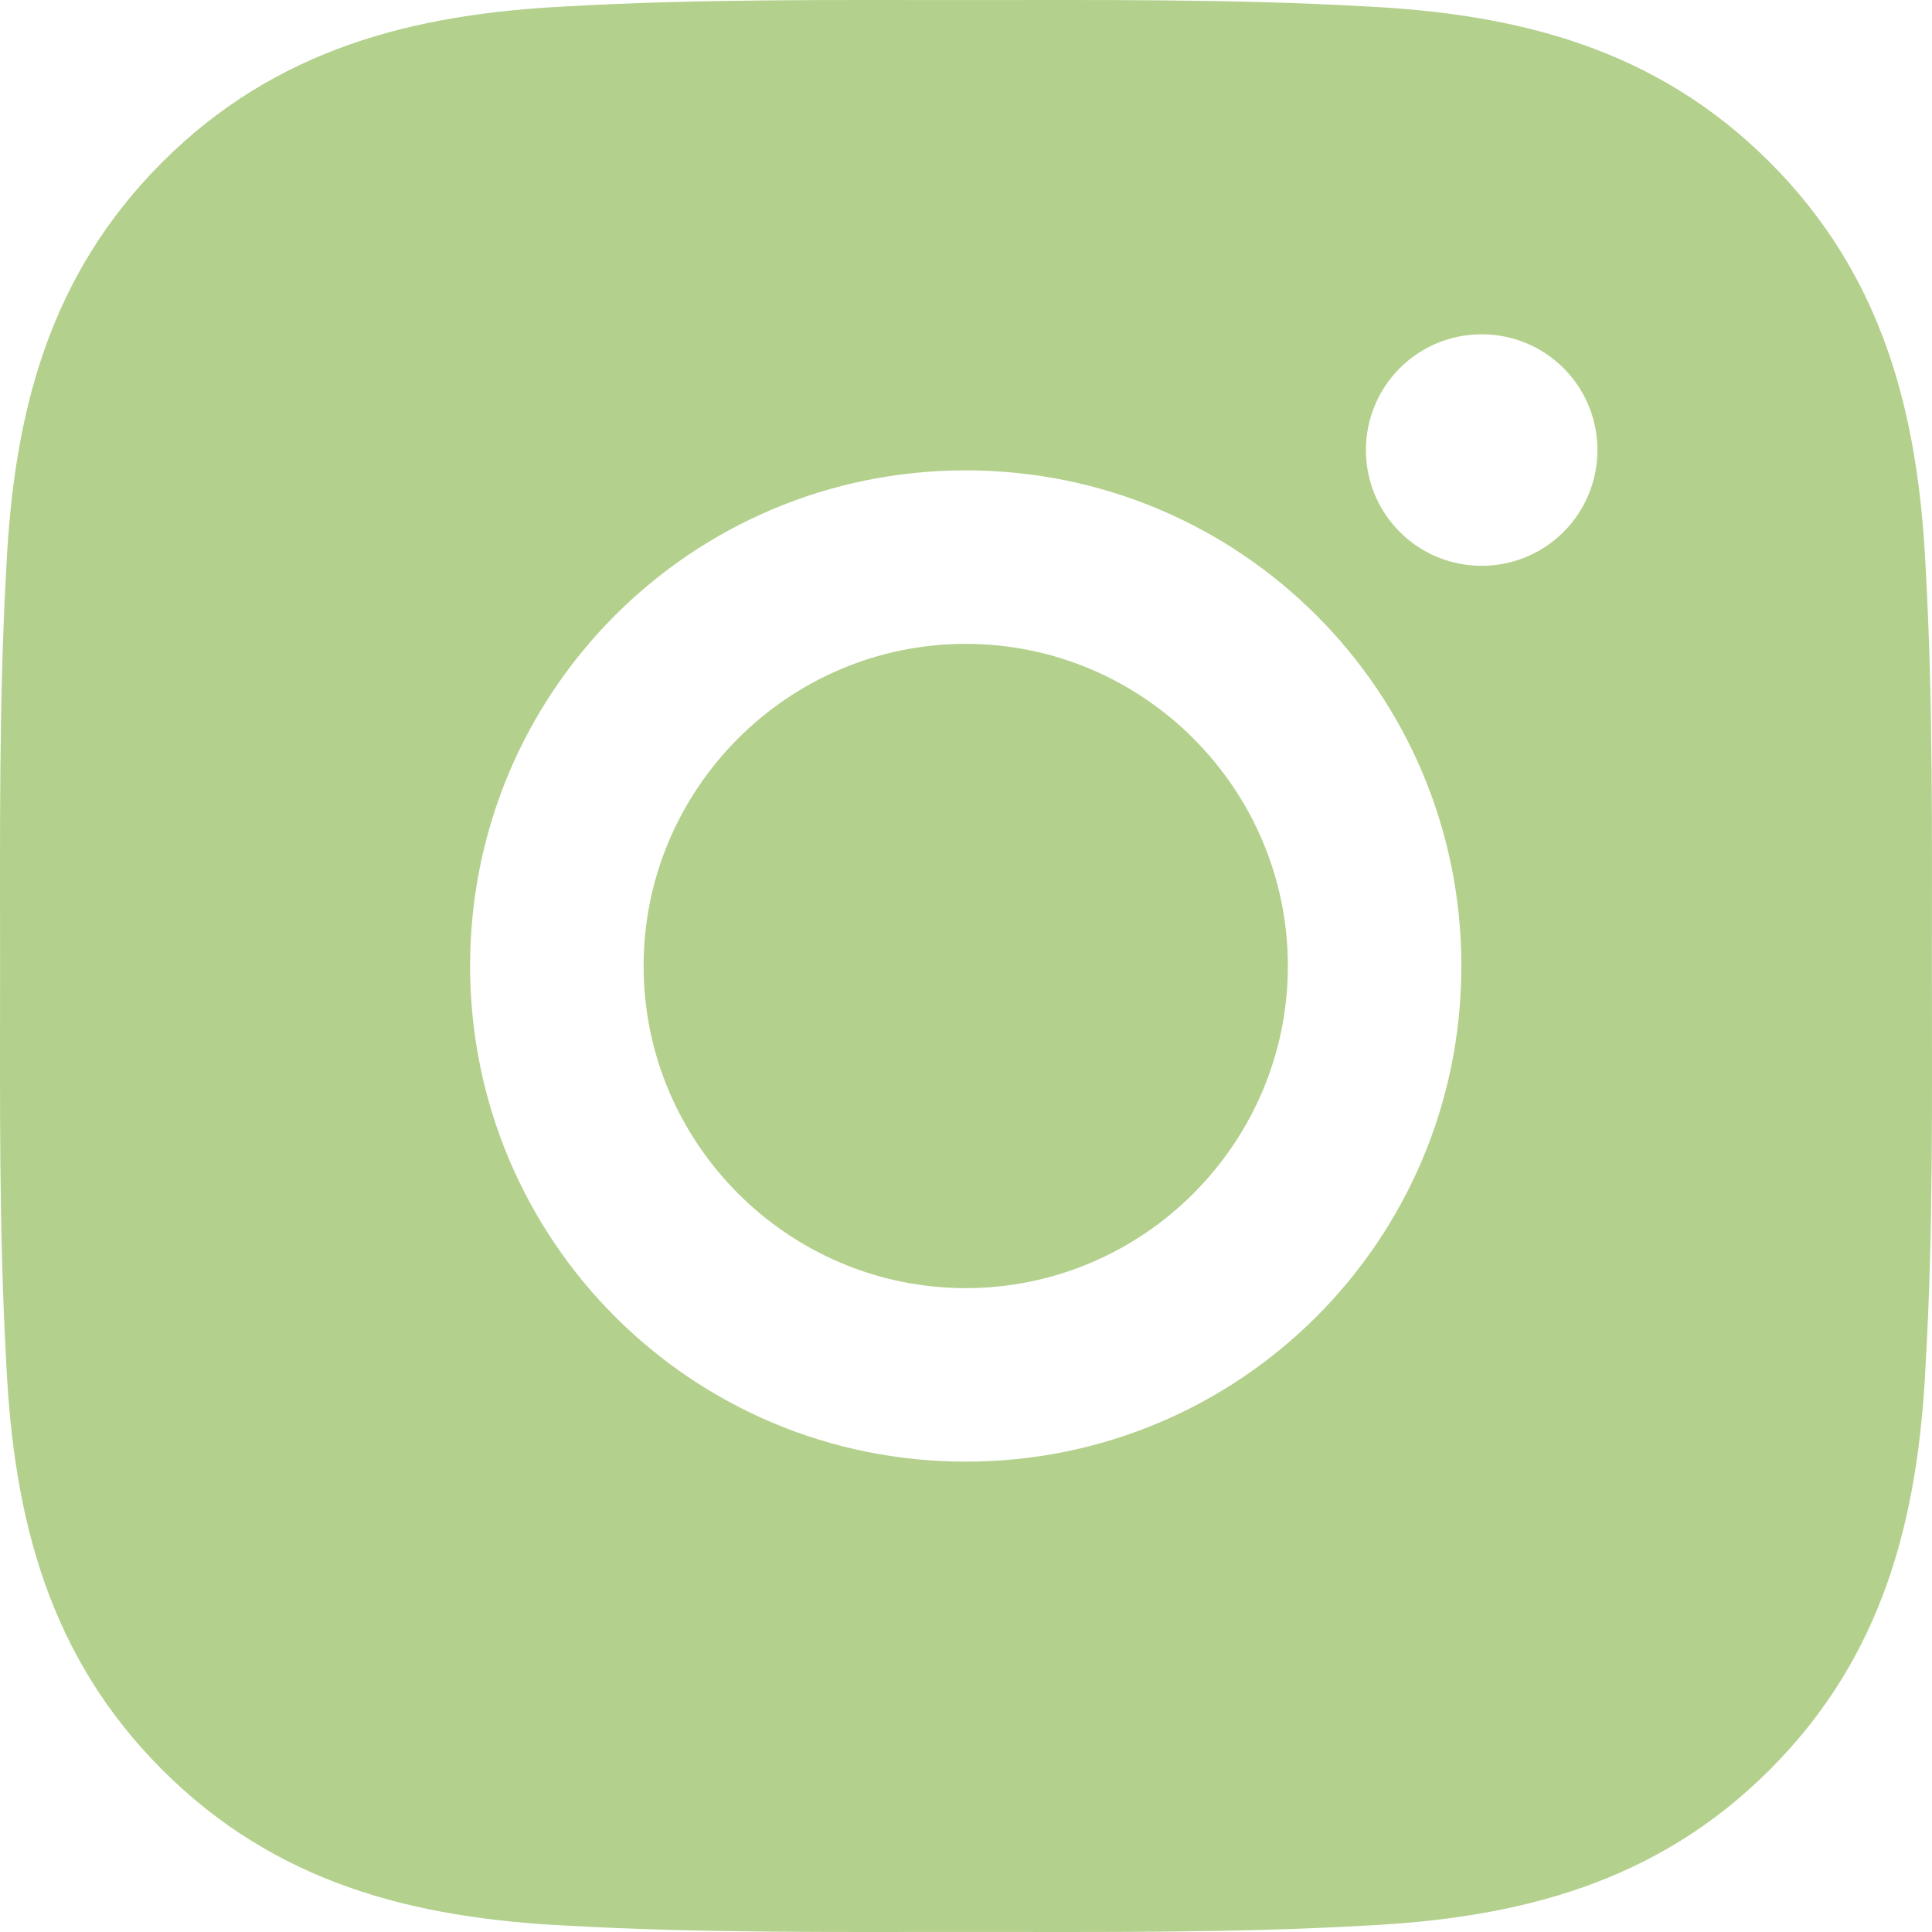 <?xml version="1.0" encoding="UTF-8"?> <svg xmlns="http://www.w3.org/2000/svg" width="159" height="159" viewBox="0 0 159 159" fill="none"> <path d="M79.479 52.989C64.881 52.989 52.968 64.902 52.968 79.5C52.968 94.098 64.881 106.011 79.479 106.011C94.076 106.011 105.989 94.098 105.989 79.5C105.989 64.902 94.076 52.989 79.479 52.989ZM158.991 79.5C158.991 68.522 159.091 57.643 158.474 46.684C157.858 33.956 154.954 22.659 145.646 13.351C136.319 4.023 125.042 1.14 112.314 0.523C101.336 -0.094 90.457 0.006 79.499 0.006C68.52 0.006 57.642 -0.094 46.683 0.523C33.955 1.14 22.658 4.043 13.351 13.351C4.023 22.679 1.14 33.956 0.523 46.684C-0.094 57.663 0.006 68.541 0.006 79.5C0.006 90.459 -0.094 101.357 0.523 112.316C1.14 125.045 4.043 136.341 13.351 145.649C22.678 154.977 33.955 157.86 46.683 158.477C57.661 159.094 68.54 158.994 79.499 158.994C90.477 158.994 101.356 159.094 112.314 158.477C125.042 157.86 136.339 154.957 145.646 145.649C154.974 136.321 157.858 125.045 158.474 112.316C159.11 101.357 158.991 90.478 158.991 79.5V79.5ZM79.479 120.291C56.906 120.291 38.688 102.073 38.688 79.5C38.688 56.927 56.906 38.709 79.479 38.709C102.052 38.709 120.269 56.927 120.269 79.5C120.269 102.073 102.052 120.291 79.479 120.291ZM121.94 46.565C116.669 46.565 112.413 42.309 112.413 37.038C112.413 31.768 116.669 27.512 121.94 27.512C127.21 27.512 131.466 31.768 131.466 37.038C131.468 38.29 131.222 39.529 130.744 40.686C130.266 41.842 129.564 42.893 128.679 43.778C127.794 44.663 126.744 45.365 125.587 45.843C124.431 46.321 123.191 46.566 121.94 46.565V46.565Z" fill="#69A21B" fill-opacity="0.5"></path> </svg> 